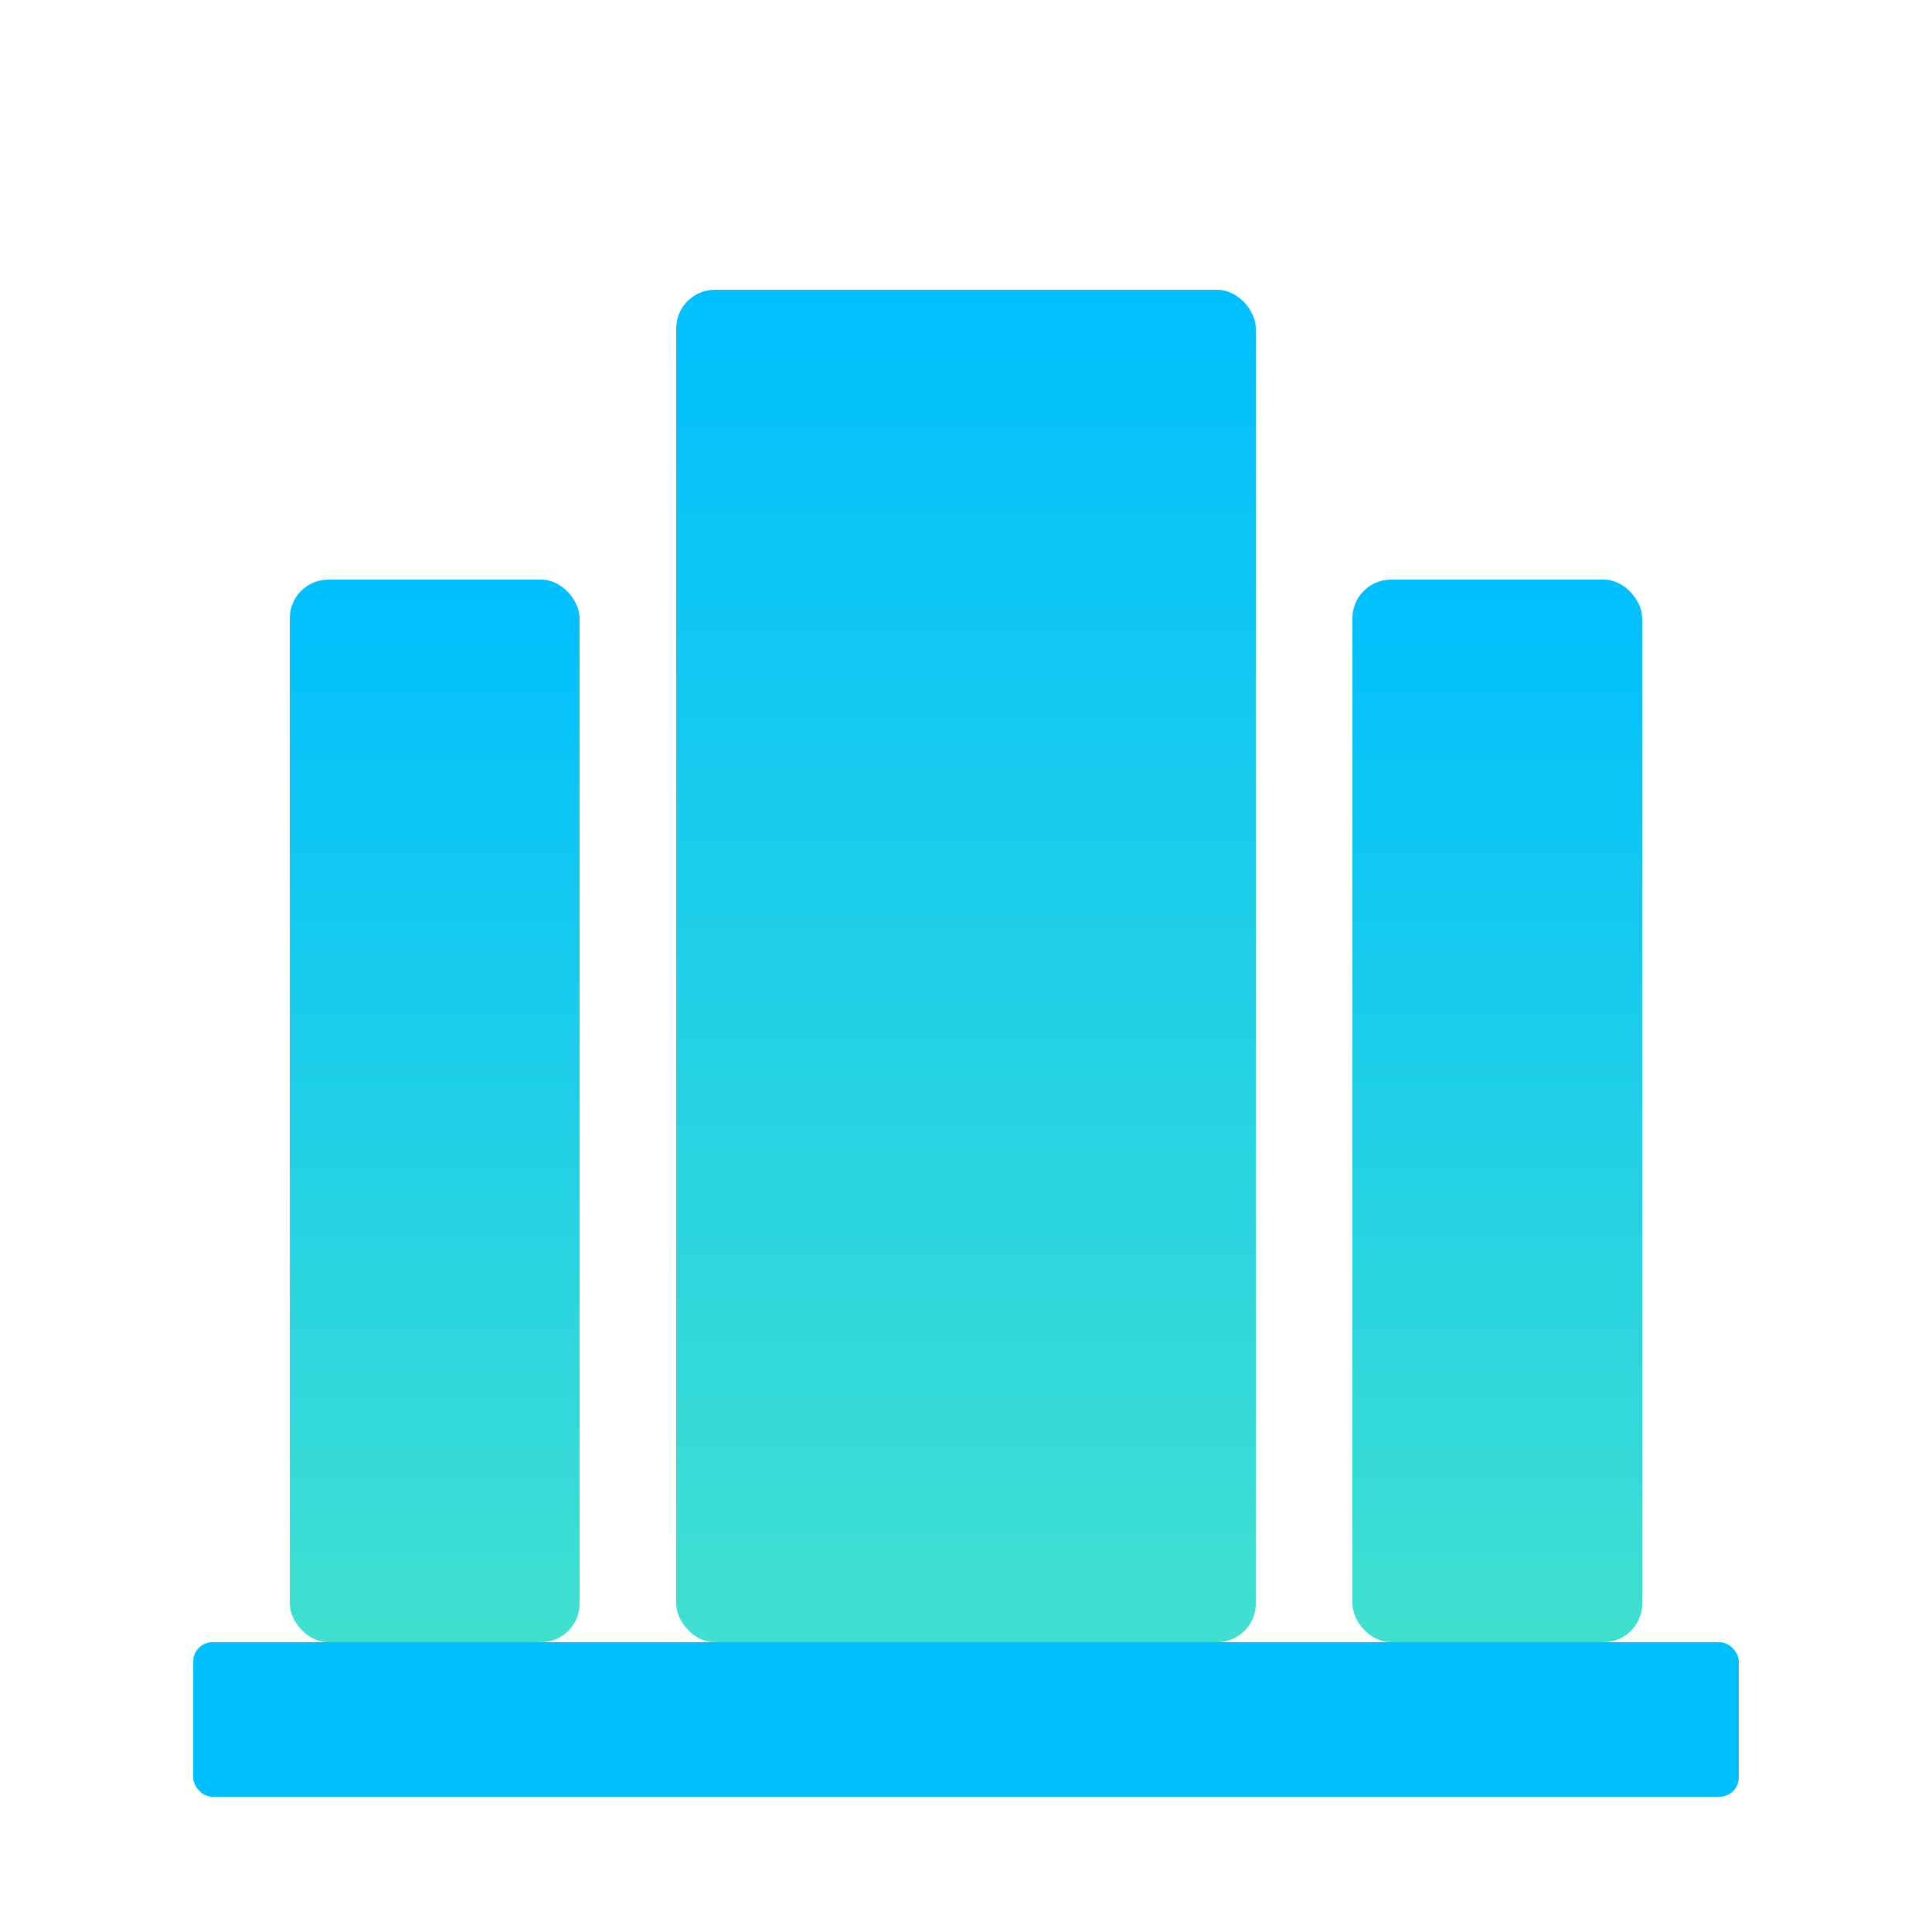 <svg xmlns="http://www.w3.org/2000/svg" viewBox="0 0 100 100" width="100" height="100">
  <defs>
    <linearGradient id="pillarGradient" x1="0%" y1="0%" x2="0%" y2="100%">
      <stop offset="0%" style="stop-color:#00bfff;stop-opacity:1" />
      <stop offset="100%" style="stop-color:#40e0d0;stop-opacity:1" />
    </linearGradient>
  </defs>
  <!-- Central pillar -->
  <rect x="35" y="15" width="30" height="70" fill="url(#pillarGradient)" rx="2"/>
  <!-- Left pillar -->
  <rect x="15" y="30" width="15" height="55" fill="url(#pillarGradient)" rx="2"/>
  <!-- Right pillar -->
  <rect x="70" y="30" width="15" height="55" fill="url(#pillarGradient)" rx="2"/>
  <!-- Base -->
  <rect x="10" y="85" width="80" height="8" fill="#00bfff" rx="1"/>
</svg>
